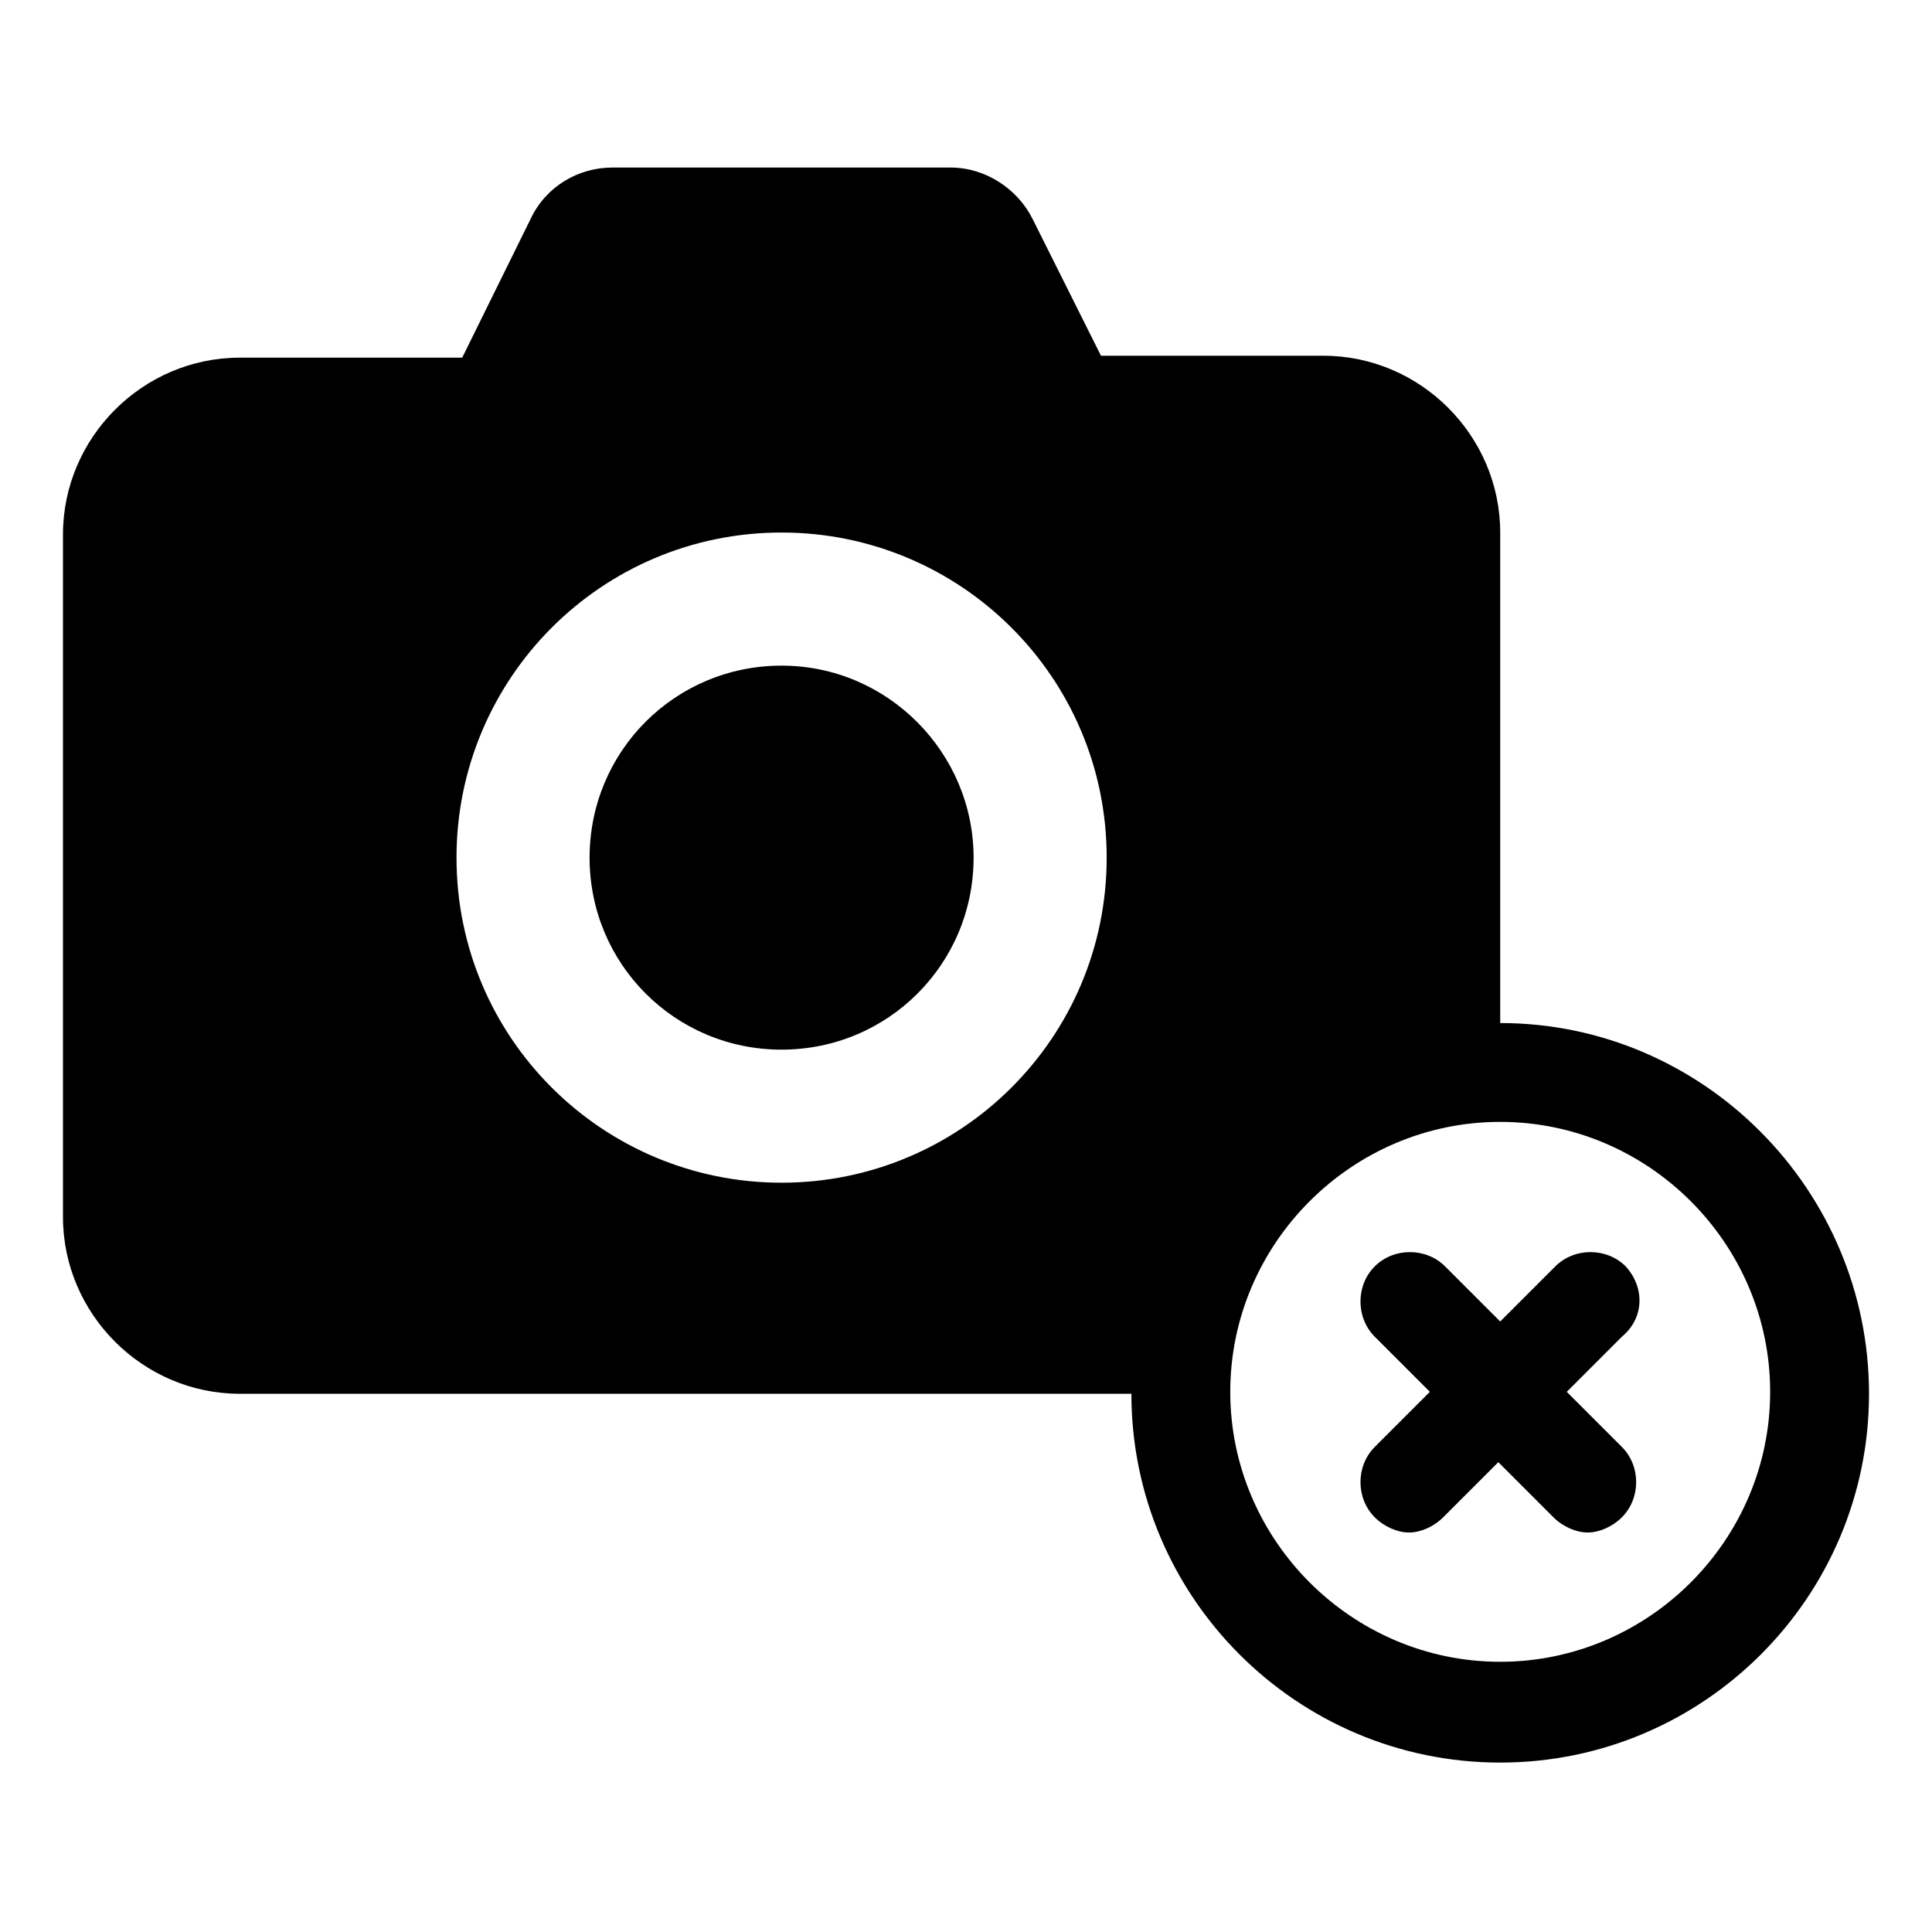 <?xml version="1.0" encoding="UTF-8"?>
<!-- Uploaded to: SVG Repo, www.svgrepo.com, Generator: SVG Repo Mixer Tools -->
<svg fill="#000000" width="800px" height="800px" version="1.1" viewBox="144 144 512 512" xmlns="http://www.w3.org/2000/svg">
 <g>
  <path d="m351.13 320.4c-28.215 0-50.883 22.672-50.883 50.883 0 28.215 22.672 50.883 50.883 50.883 28.215 0 50.883-22.672 50.883-50.883 0.004-27.711-22.668-50.883-50.883-50.883z"/>
  <path d="m541.57 415.11v-129.98c0-25.695-21.16-46.855-46.855-46.855l-58.945 0.004-18.137-36.273c-4.031-8.062-12.594-13.602-21.664-13.602l-89.68-0.004c-9.07 0-17.633 5.039-21.664 13.602l-18.137 36.781h-58.945c-25.695 0-46.855 21.16-46.855 46.855v180.87c0 25.695 21.16 46.855 46.855 46.855h236.29c0 53.906 43.832 97.738 97.738 97.738s97.738-43.832 97.738-97.738c0.004-53.91-43.828-98.246-97.734-98.246zm-190.44 42.32c-47.359 0-86.152-38.289-86.152-86.152 0-47.359 38.289-86.152 86.152-86.152 47.359 0 86.152 38.289 86.152 86.152s-38.793 86.152-86.152 86.152zm190.44 126.96c-39.297 0-71.539-32.242-71.539-71.539s32.242-71.539 71.539-71.539c39.297 0 71.539 32.242 71.539 71.539 0 39.293-32.242 71.539-71.539 71.539z"/>
  <path d="m574.82 479.6c-5.039-5.039-13.602-5.039-18.641 0l-14.609 14.609-14.609-14.609c-5.039-5.039-13.602-5.039-18.641 0-5.039 5.039-5.039 13.602 0 18.641l14.609 14.609-14.609 14.609c-5.039 5.039-5.039 13.602 0 18.641 2.519 2.519 6.047 4.031 9.07 4.031s6.551-1.512 9.07-4.031l14.609-14.609 14.609 14.609c2.519 2.519 6.047 4.031 9.07 4.031s6.551-1.512 9.07-4.031c5.039-5.039 5.039-13.602 0-18.641l-14.609-14.609 14.609-14.609c6.039-5.039 6.039-13.102 1-18.641z"/>
 </g>
</svg>